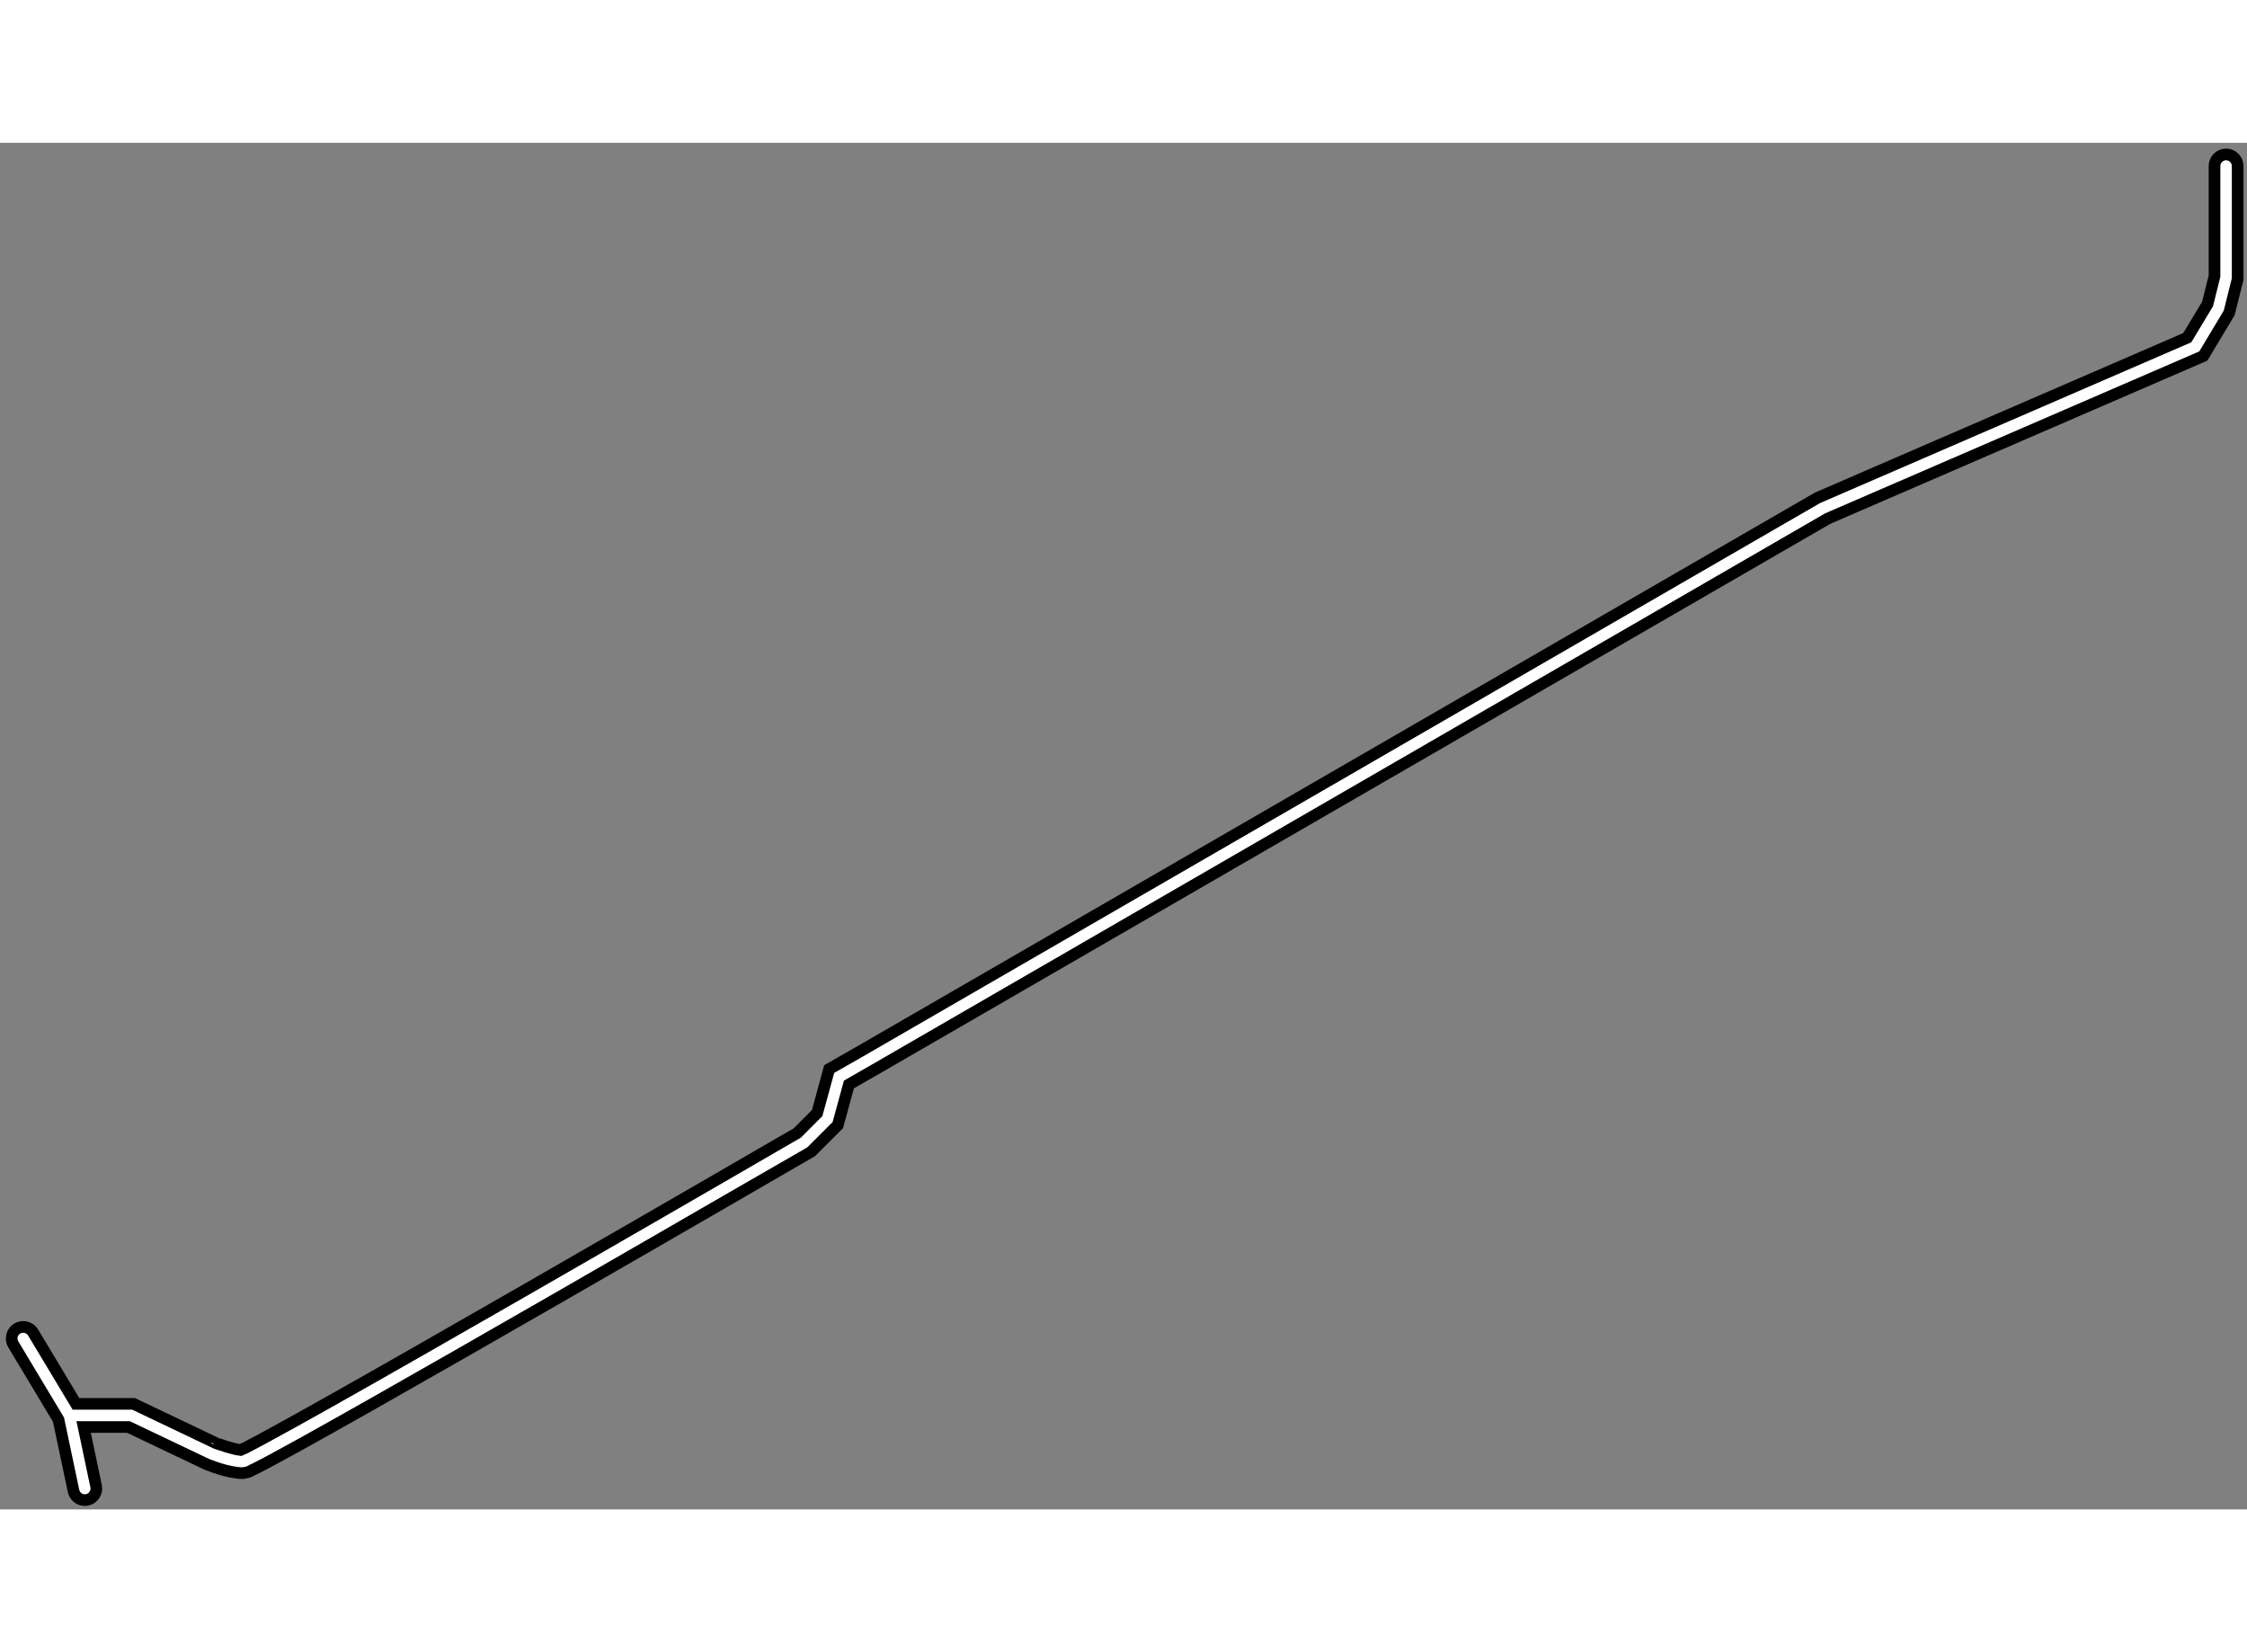 <?xml version="1.0" encoding="utf-8"?>
<!-- Generator: Adobe Illustrator 15.1.0, SVG Export Plug-In . SVG Version: 6.00 Build 0)  -->
<!DOCTYPE svg PUBLIC "-//W3C//DTD SVG 1.1//EN" "http://www.w3.org/Graphics/SVG/1.1/DTD/svg11.dtd">
<svg version="1.1" xmlns="http://www.w3.org/2000/svg" xmlns:xlink="http://www.w3.org/1999/xlink" x="0px" y="0px" width="244.8px"
	 height="180px" viewBox="58.011 116.697 96.299 58.57" enable-background="new 0 0 244.8 180" xml:space="preserve">
	
<rect x="58.011" y="116.697" width="96.299" height="58.57" fill="#808080" stroke="none"/>
	
<g><path fill="#FFFFFF" stroke="#000000" stroke-width="0.5" d="M153.416,117.197c-0.276,0-0.498,0.223-0.498,0.494v4.719
			l-0.299,1.197l-0.869,1.443l-15.851,6.865l-41.025,23.721l-1.327,0.758l-0.515,1.885l-0.851,0.854
			c-0.605,0.352-6.168,3.576-11.798,6.811c-2.977,1.709-5.971,3.422-8.249,4.703c-1.138,0.639-2.099,1.174-2.788,1.545
			c-0.341,0.186-0.619,0.33-0.809,0.43c-0.095,0.045-0.164,0.078-0.212,0.098c-0.165-0.016-0.402-0.082-0.611-0.145
			c-0.241-0.076-0.442-0.15-0.442-0.146l-3.535-1.686h-2.47l-1.837-3.059c-0.139-0.232-0.444-0.309-0.68-0.17
			c-0.232,0.141-0.309,0.445-0.168,0.68l1.936,3.225l0.644,3.053c0.05,0.234,0.253,0.395,0.482,0.395c0.034,0,0.068-0.004,0.104-0.01
			c0.266-0.057,0.438-0.32,0.383-0.586l-0.002-0.004l-0.533-2.533h1.921l3.358,1.6c0.061,0.018,0.855,0.363,1.53,0.379
			c0.352-0.049,0.314-0.102,0.575-0.209c3.044-1.523,23.743-13.543,23.751-13.545l0.054-0.031l1.132-1.131l0.476-1.742l0.975-0.559
			l40.978-23.695l16.092-6.965l1.11-1.85l0.347-1.389l0.015-0.061v-4.844C153.908,117.42,153.687,117.197,153.416,117.197z"></path></g>


</svg>